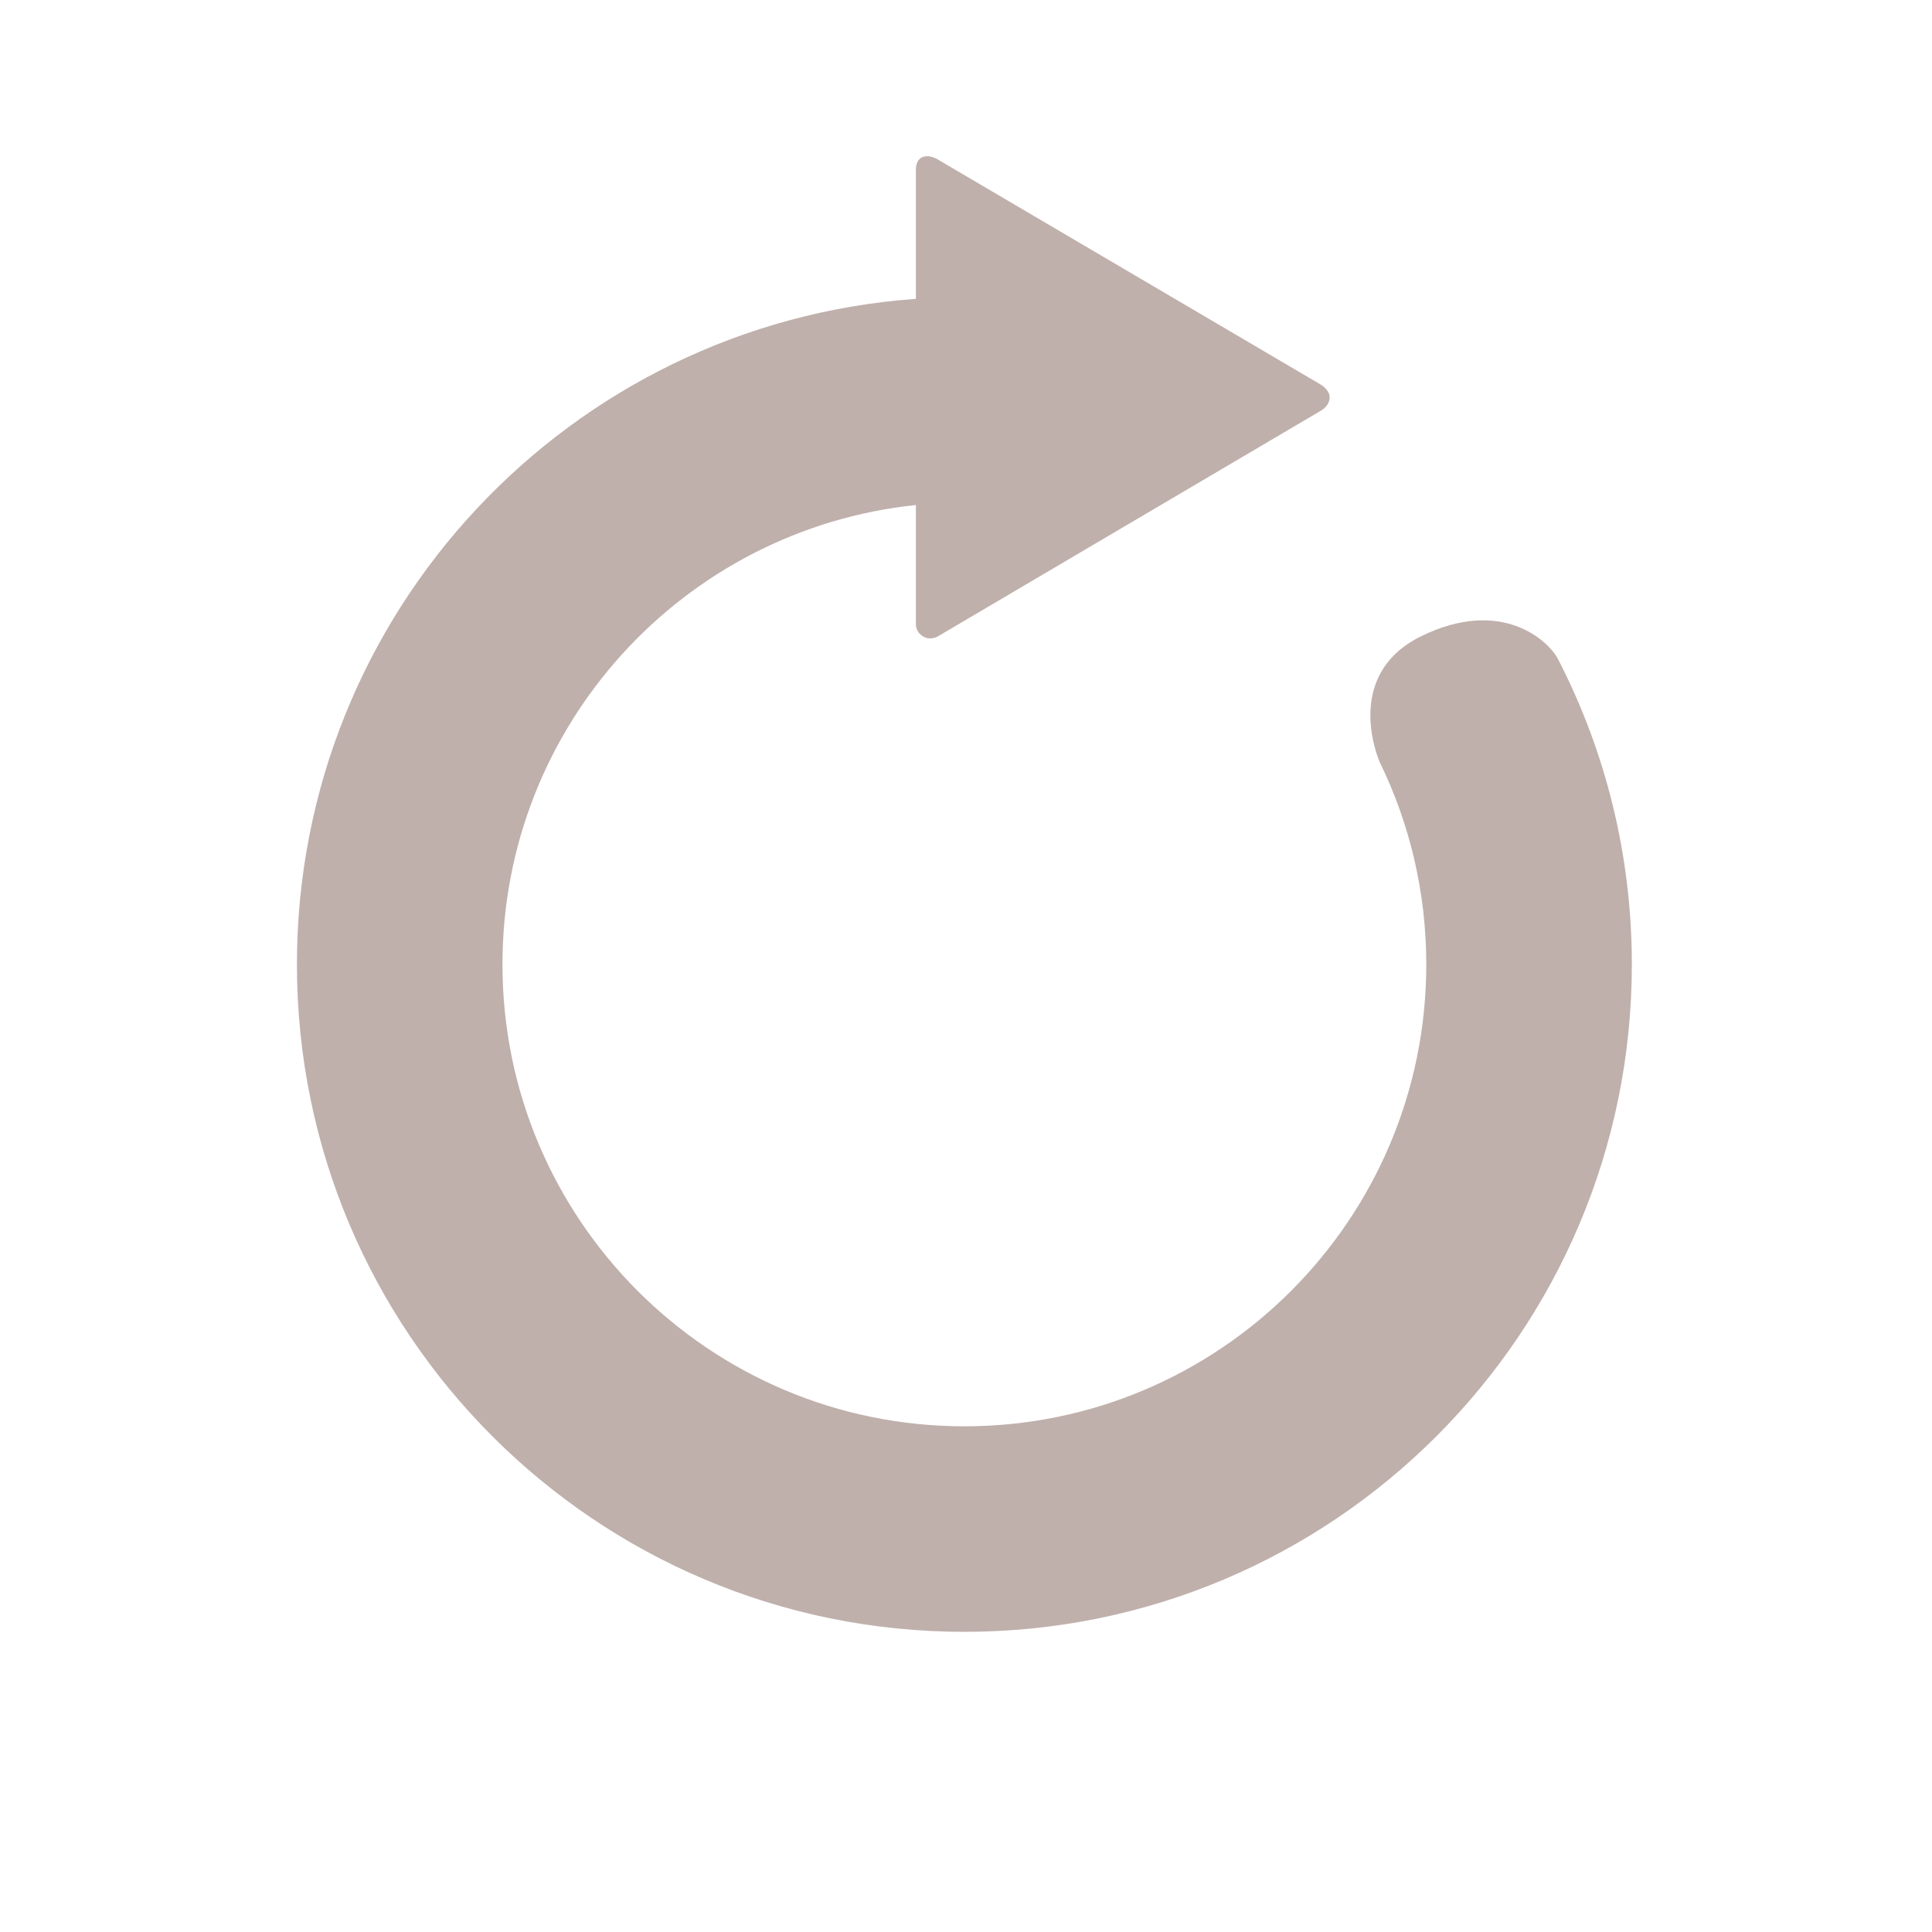 <?xml version="1.0" encoding="UTF-8" standalone="no"?><!DOCTYPE svg PUBLIC "-//W3C//DTD SVG 1.1//EN" "http://www.w3.org/Graphics/SVG/1.1/DTD/svg11.dtd"><svg width="100%" height="100%" viewBox="0 0 497 497" version="1.1" xmlns="http://www.w3.org/2000/svg" xmlns:xlink="http://www.w3.org/1999/xlink" xml:space="preserve" xmlns:serif="http://www.serif.com/" style="fill-rule:evenodd;clip-rule:evenodd;stroke-linejoin:round;stroke-miterlimit:1.414;"><path d="M400.813,169.581c-2.502,-4.865 -14.695,-16.012 -35.262,-5.891c-20.564,10.122 -10.625,32.351 -10.625,32.351c7.666,15.722 11.98,33.371 11.98,52.046c0,65.622 -53.201,118.824 -118.828,118.824c-65.619,0 -118.82,-53.202 -118.82,-118.824c0,-61.422 46.6,-111.946 106.357,-118.173l0,30.793c0,0 -0.084,1.836 1.828,2.999c1.906,1.163 3.818,0 3.818,0l98.576,-58.083c0,0 2.211,-1.162 2.211,-3.436c0,-1.873 -2.211,-3.205 -2.211,-3.205l-98.248,-57.754c0,0 -2.24,-1.605 -4.23,-0.826c-1.988,0.773 -1.744,3.481 -1.744,3.481l0,32.993c-88.998,6.392 -159.23,80.563 -159.23,171.21c0,94.824 76.873,171.696 171.693,171.696c94.828,0 171.707,-76.872 171.707,-171.696c0.001,-28.298 -6.852,-54.98 -18.972,-78.505Z" style="fill:#bfb0ac;fill-rule:nonzero;"/></svg>